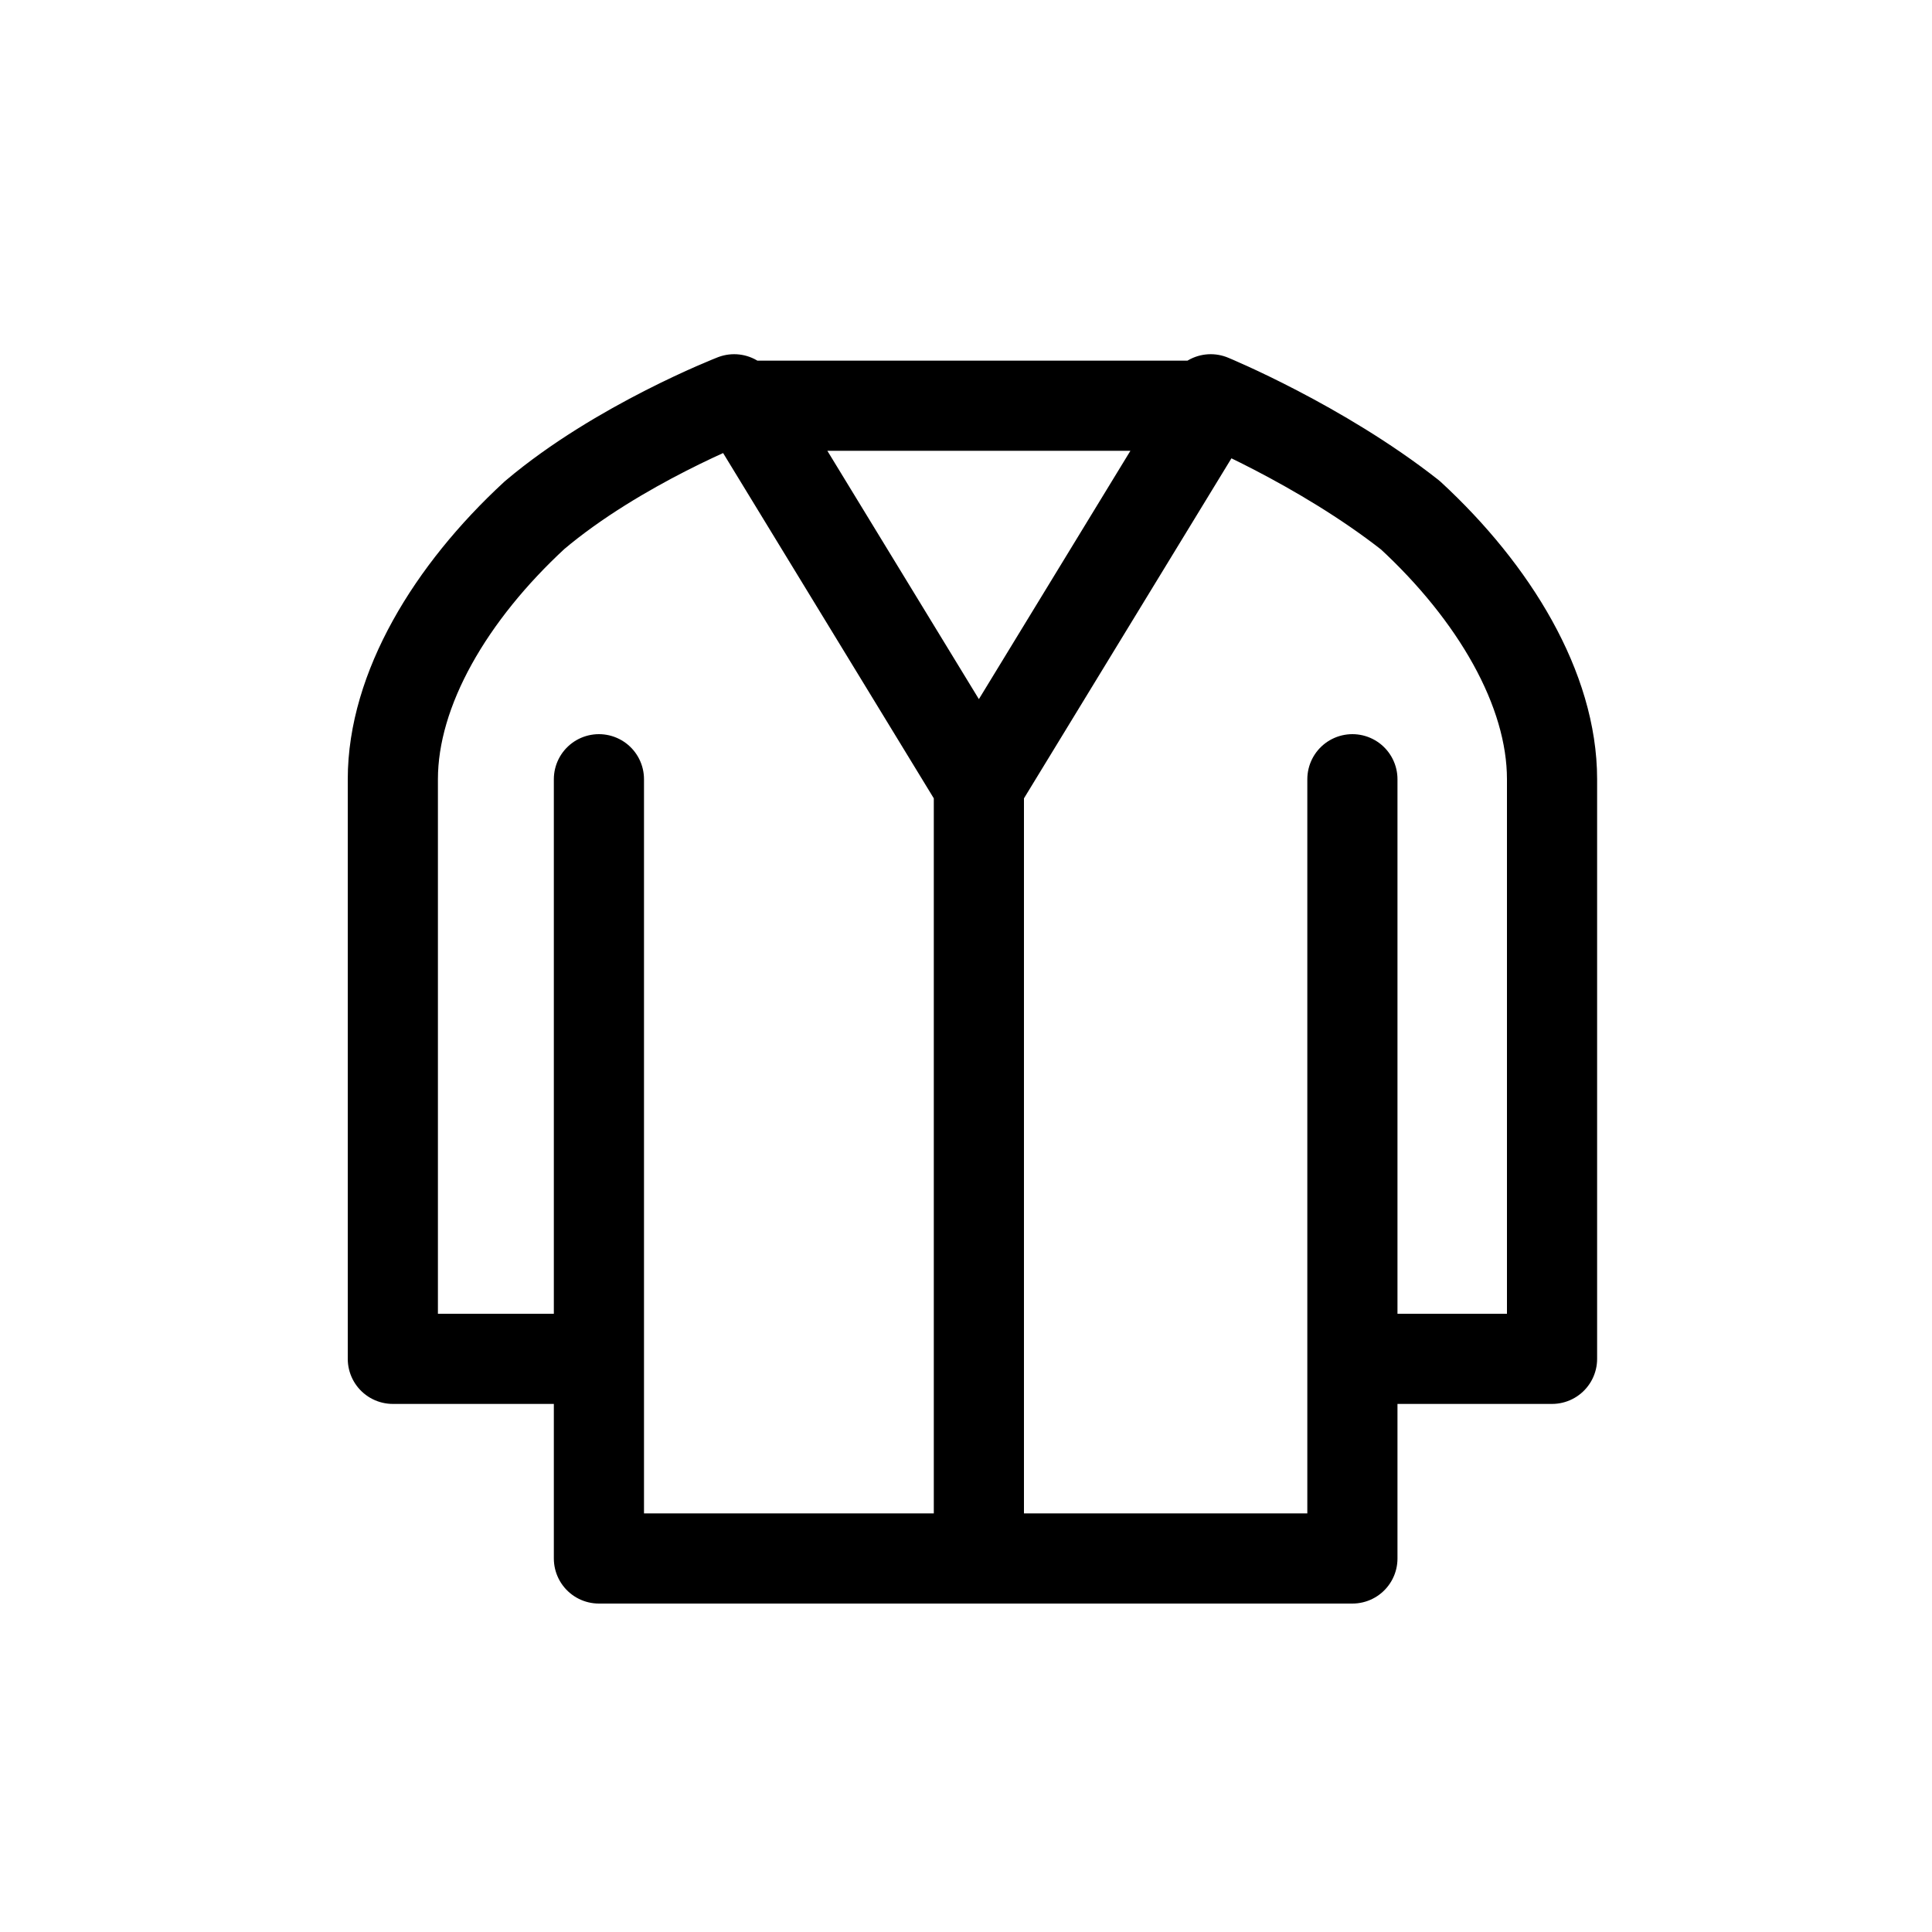 <?xml version="1.0" encoding="UTF-8"?>
<svg xmlns="http://www.w3.org/2000/svg" version="1.1" viewBox="0 0 30 30">
  <defs>
    <style>
      .cls-1 {
        fill: none;
        stroke: #000;
        stroke-linecap: round;
        stroke-linejoin: round;
        stroke-width: 1.4px;
      }
    </style>
  </defs>
  <!-- Generator: Adobe Illustrator 28.7.2, SVG Export Plug-In . SVG Version: 1.2.0 Build 154)  -->
  <g>
    <g id="Layer_1">
      <path class="cls-1" d="M21,12.1v9M21,21.1v3.1h-11.7v-3.1M21,21.1h3.1v-9c0-1.4-.9-2.9-2.2-4.1-1.4-1.1-3.1-1.8-3.1-1.8M9.3,21.1h-3.2v-9c0-1.4.9-2.9,2.2-4.1,1.3-1.1,3.1-1.8,3.1-1.8M9.3,21.1v-9M11.6,6.3h7.2M11.6,6.3l3.6,5.9M18.8,6.3l-3.6,5.9M15.2,12.1v12.1"/>
    </g>
  </g>
</svg>